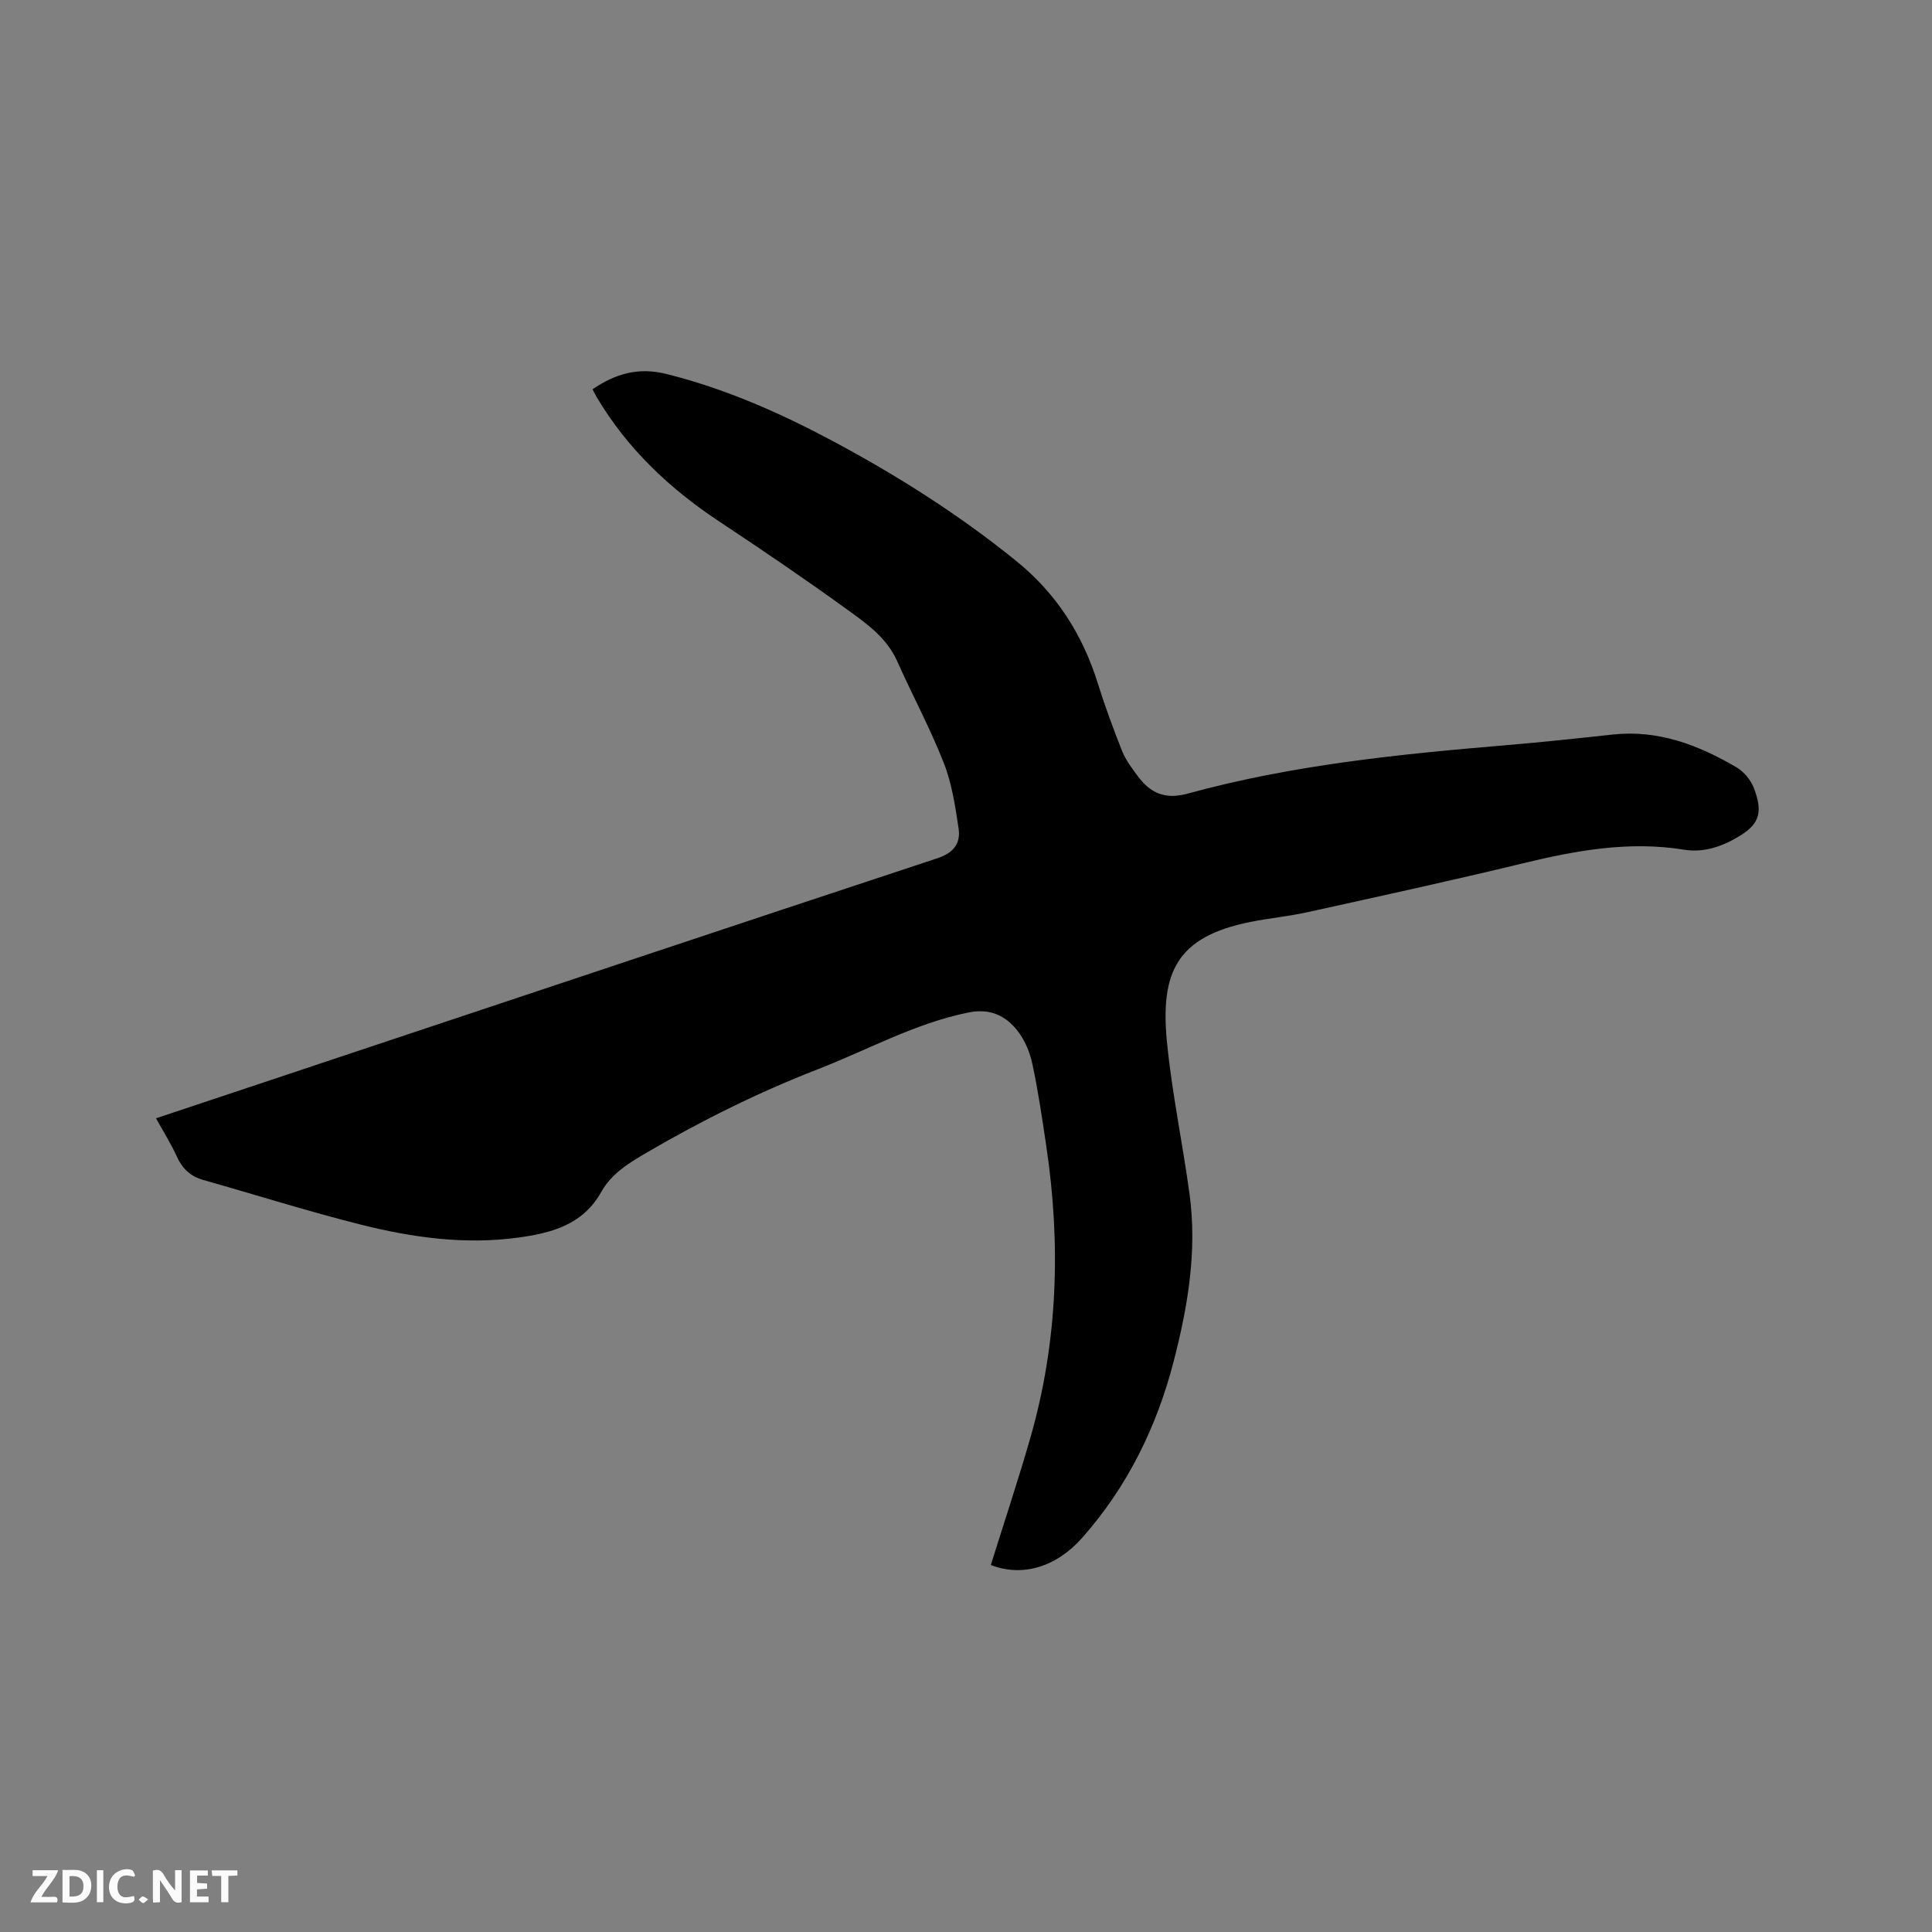 <svg enable-background="new 0 0 400 400" viewBox="0 0 400 400" xmlns="http://www.w3.org/2000/svg"><rect x="0" y="0" width="400" height="400" fill="#808080" stroke="none"/><path d="m32.3 231.53c11.17-3.72 22.11-7.37 33.05-11.02 42.9-14.3 85.79-28.64 128.73-42.82 3.4-1.12 4.85-3.11 4.38-6.22-.69-4.56-1.38-9.26-3.06-13.51-2.82-7.18-6.5-14.01-9.65-21.07-2.2-4.93-6.43-7.86-10.5-10.8-8.67-6.27-17.52-12.28-26.44-18.19-10.22-6.78-18.91-15-25.22-25.59-.32-.53-.58-1.09-.91-1.72 4.76-3.23 9.49-4.61 15.26-3.17 12.24 3.05 23.61 8.09 34.65 13.99 13.29 7.11 25.96 15.15 37.72 24.66 8.41 6.79 13.82 15.28 17 25.47 1.48 4.74 3.2 9.41 5.04 14.02.73 1.83 2 3.48 3.19 5.1 2.6 3.52 5.65 4.94 10.35 3.65 21.54-5.92 43.68-8.16 65.86-10.02 7.39-.62 14.77-1.41 22.14-2.21 9.42-1.03 17.73 2.16 25.61 6.77 1.54.9 2.97 2.62 3.61 4.28 1.78 4.66 1.39 7.25-2.7 9.8-3.65 2.27-7.51 3.67-11.75 2.99-11.36-1.84-22.31.15-33.3 2.81-14.82 3.59-29.72 6.83-44.61 10.12-3.92.87-7.95 1.24-11.89 2.03-15.24 3.06-18.67 10.42-17.25 24.91 1.04 10.52 3.24 20.93 4.67 31.42 1.6 11.75-.34 23.26-3.27 34.59-3.52 13.63-9.58 26-18.98 36.61-5.33 6.02-12.35 8.16-18.89 5.61 2.73-8.75 5.64-17.47 8.17-26.29 5.72-19.88 6.35-40.09 3.31-60.46-.84-5.65-1.67-11.32-2.86-16.91-.51-2.41-1.53-4.93-3.03-6.86-2.49-3.22-5.72-4.79-10.25-3.87-11.05 2.24-20.8 7.73-31.14 11.74-12.26 4.76-24 10.59-35.37 17.22-3.72 2.17-7.33 4.34-9.47 8.16-3.81 6.83-10.28 8.54-17.29 9.49-11.02 1.49-21.83-.02-32.44-2.68-10.97-2.75-21.76-6.17-32.65-9.25-2.63-.74-4.34-2.3-5.48-4.8-1.21-2.67-2.79-5.18-4.34-7.98z" fill="#000001"/><g fill="#fafbfa"><path d="m37.59 393.81c-.92.31-1.52.05-2-.78-.7-1.2-1.52-2.34-2.47-3.78v4.59c-.55.03-.95.05-1.41.07-.03-.37-.06-.64-.06-.91 0-1.91 0-3.81 0-5.7 1.13-.41 1.77-.03 2.29.91.62 1.11 1.38 2.14 2.31 3.19v-4.2h1.35v6.61z"/><path d="m12.94 393.88v-6.75c1.9.19 3.93-.54 5.37 1.29.8 1.01.78 2.88.03 3.97-1.37 1.97-3.4 1.51-5.4 1.49m1.45-1.22c2.04.12 2.92-.58 2.89-2.21-.03-1.51-.98-2.19-2.89-2z"/><path d="m11.81 393.87h-5.49c.68-2.18 2.47-3.48 3.51-5.45h-3.08v-1.21h5.29c-.71 2.13-2.44 3.48-3.47 5.51.86 0 1.63.04 2.39-.01.79-.05 1.14.21.85 1.16"/><path d="m39.33 393.86v-6.61h3.7v1.07h-2.22v1.52c.68.04 1.34.09 2.07.13v1.07c-.72.05-1.38.09-2.1.14v1.48h2.4v1.19h-3.85z"/><path d="m27.71 388.56c-1.15-.3-2.46-.61-3.1.64-.37.73-.41 1.93-.06 2.67.63 1.35 1.99.93 3.17.68.35.94-.01 1.32-.93 1.46-1.62.25-3.05-.27-3.76-1.48-.73-1.24-.6-3.03.31-4.17.88-1.11 2.71-1.7 4-1.16.32.13.44.74.65 1.12-.1.08-.19.16-.28.24"/><path d="m49.15 387.24v1.07c-.59.02-1.17.05-1.87.08v5.44h-1.48v-5.44h-1.85c-.05-.4-.08-.73-.13-1.15z"/><path d="m20.06 387.21h1.33v6.62h-1.33z"/><path d="m30.68 393.25c-.49.38-.8.79-1.05.76-.32-.05-.6-.45-.9-.7.26-.24.51-.64.8-.67.29-.04.62.3 1.15.61"/></g></svg>